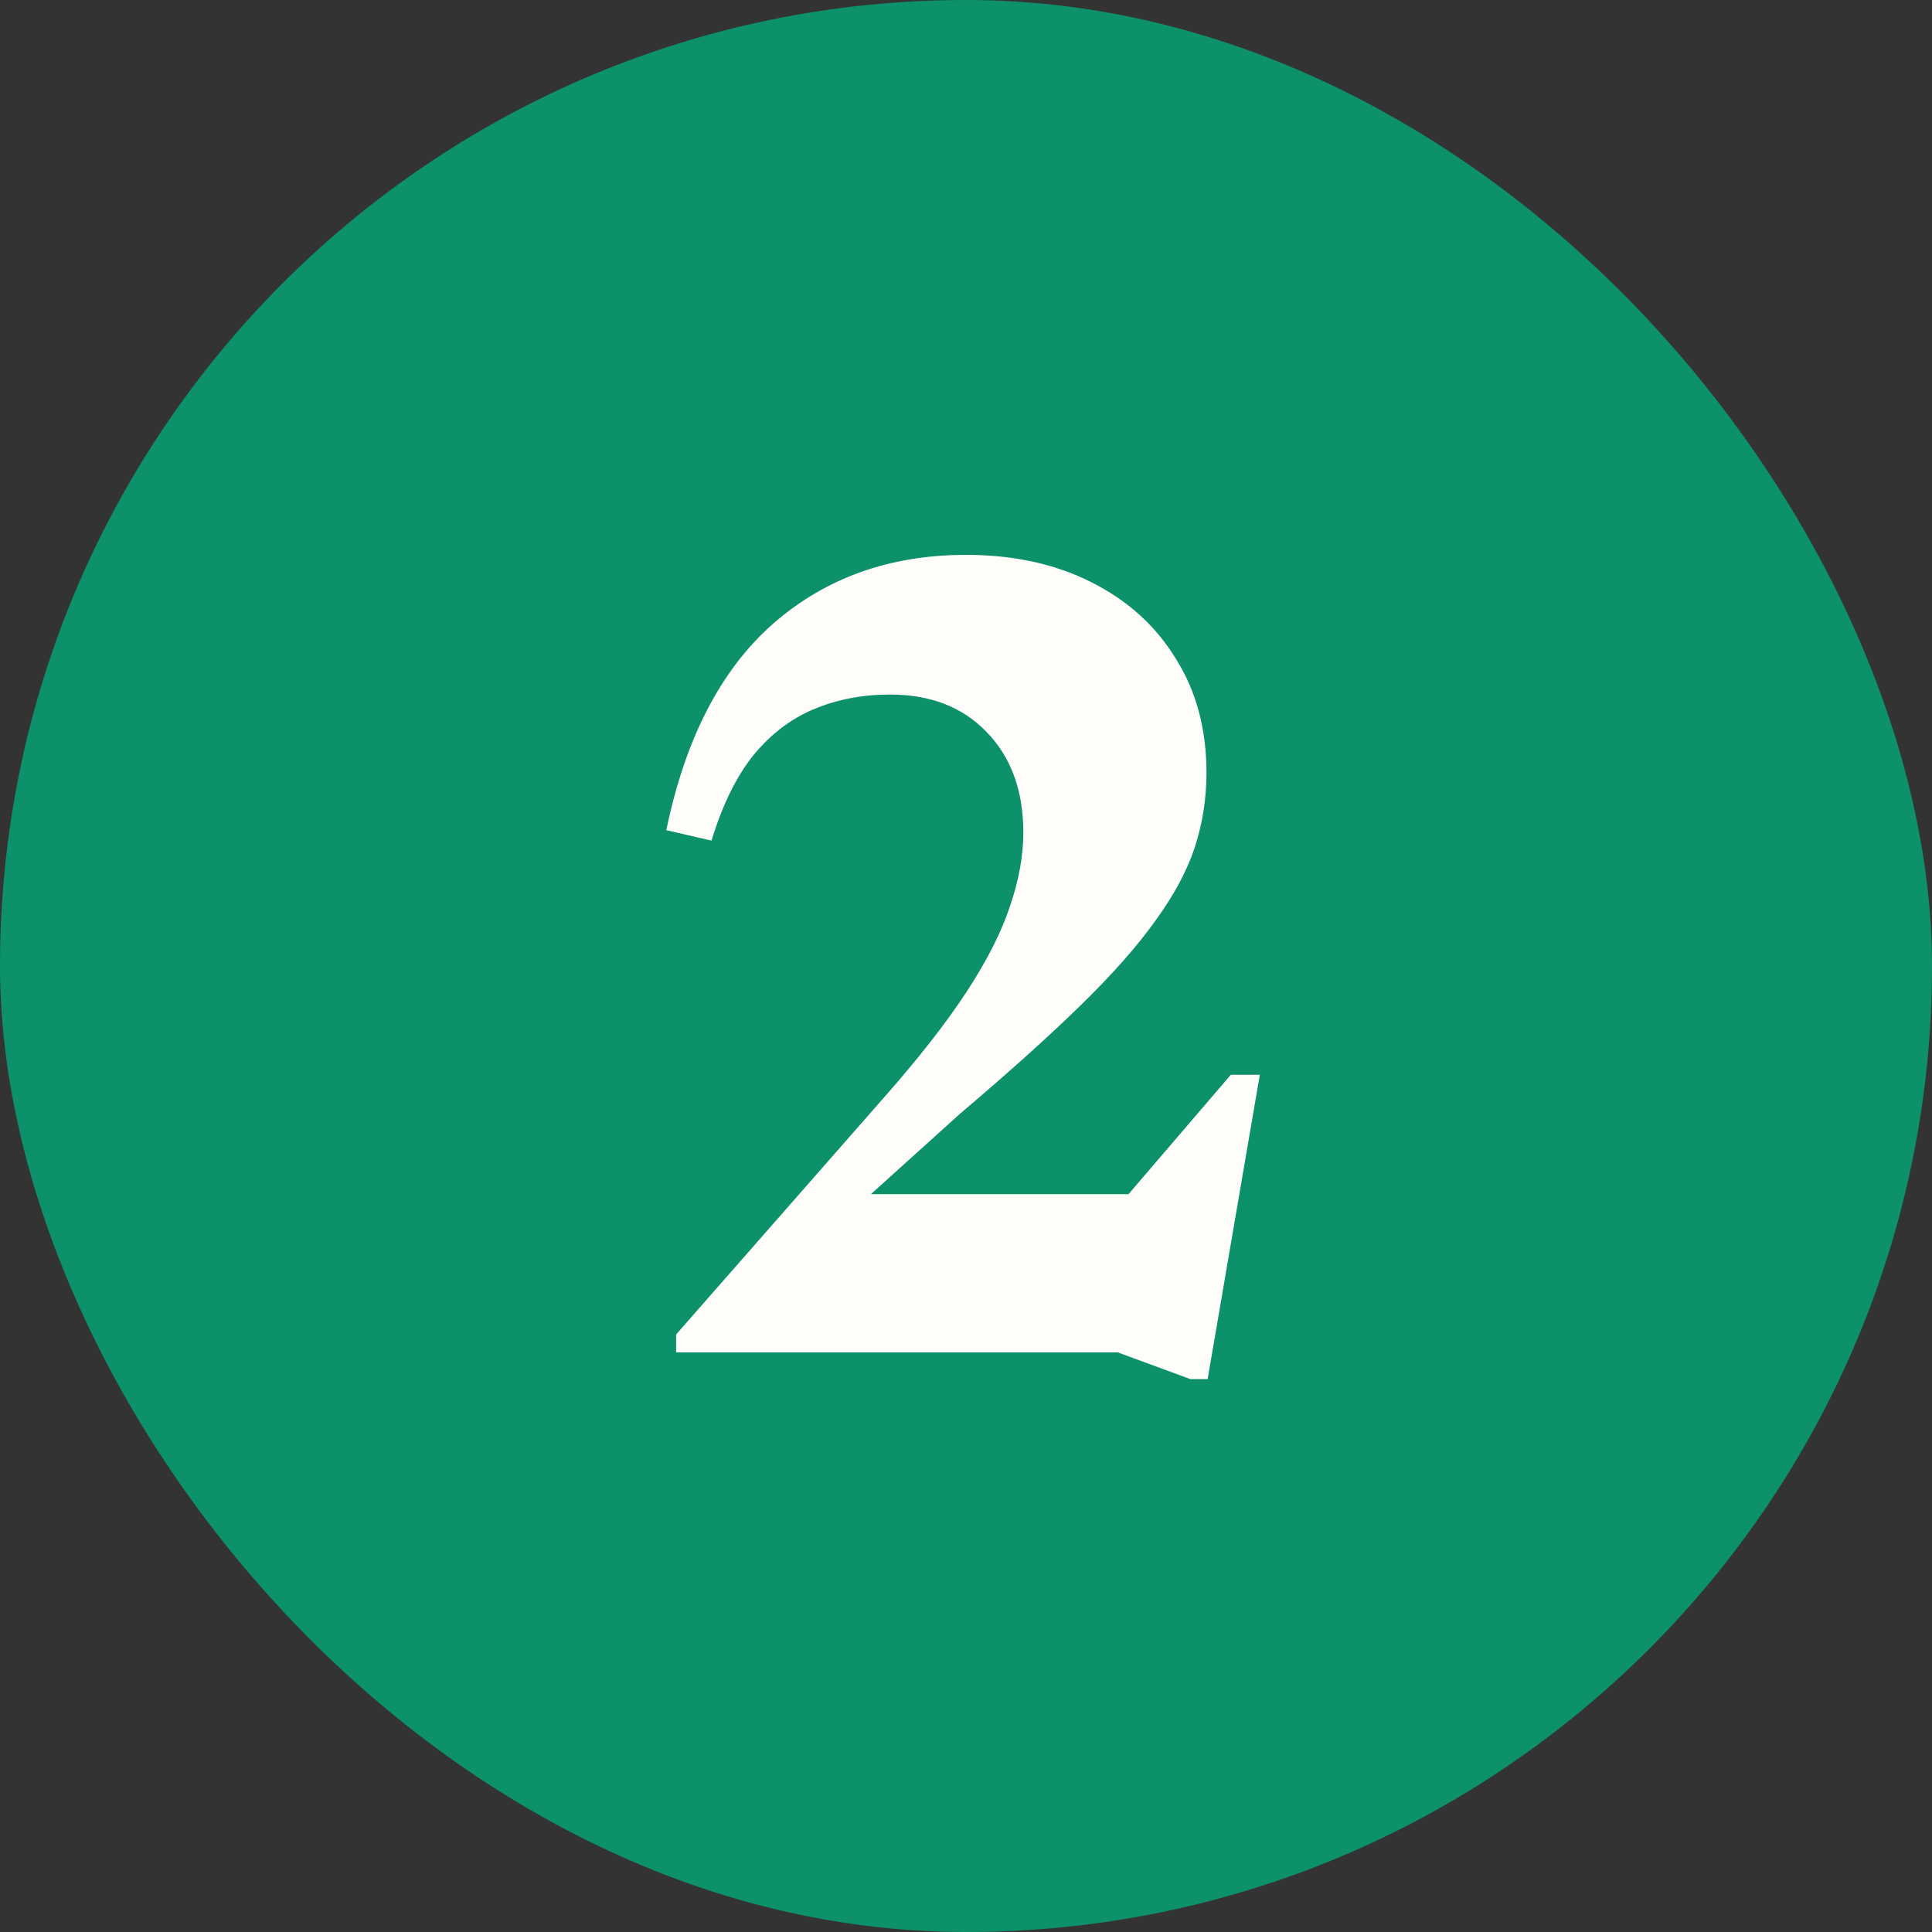 <svg width="40" height="40" viewBox="0 0 40 40" fill="none" xmlns="http://www.w3.org/2000/svg">
<rect x="0" y="0" width="40" height="40" fill="#333333" stroke="none"/>
<rect width="40" height="40" rx="20" fill="#0C916B"/>
<path d="M22.171 26.116L25.483 22.252H26.083L25.003 28.552H24.643L23.143 28H13.999V27.628L18.283 22.744C19.011 21.92 19.587 21.184 20.011 20.536C20.435 19.888 20.735 19.296 20.911 18.76C21.095 18.224 21.187 17.716 21.187 17.236C21.187 16.372 20.935 15.68 20.431 15.16C19.935 14.64 19.267 14.38 18.427 14.38C17.859 14.38 17.335 14.48 16.855 14.68C16.375 14.88 15.955 15.2 15.595 15.64C15.243 16.08 14.955 16.668 14.731 17.404L13.795 17.188C14.187 15.292 14.923 13.868 16.003 12.916C17.091 11.964 18.423 11.488 19.999 11.488C20.983 11.488 21.847 11.676 22.591 12.052C23.343 12.428 23.927 12.956 24.343 13.636C24.767 14.308 24.979 15.096 24.979 16C24.979 16.528 24.899 17.04 24.739 17.536C24.579 18.024 24.307 18.532 23.923 19.06C23.547 19.588 23.027 20.176 22.363 20.824C21.707 21.464 20.879 22.208 19.879 23.056L17.047 25.612L16.999 24.724H24.967L22.171 26.116Z" fill="#FFFDFA"/>
</svg>
